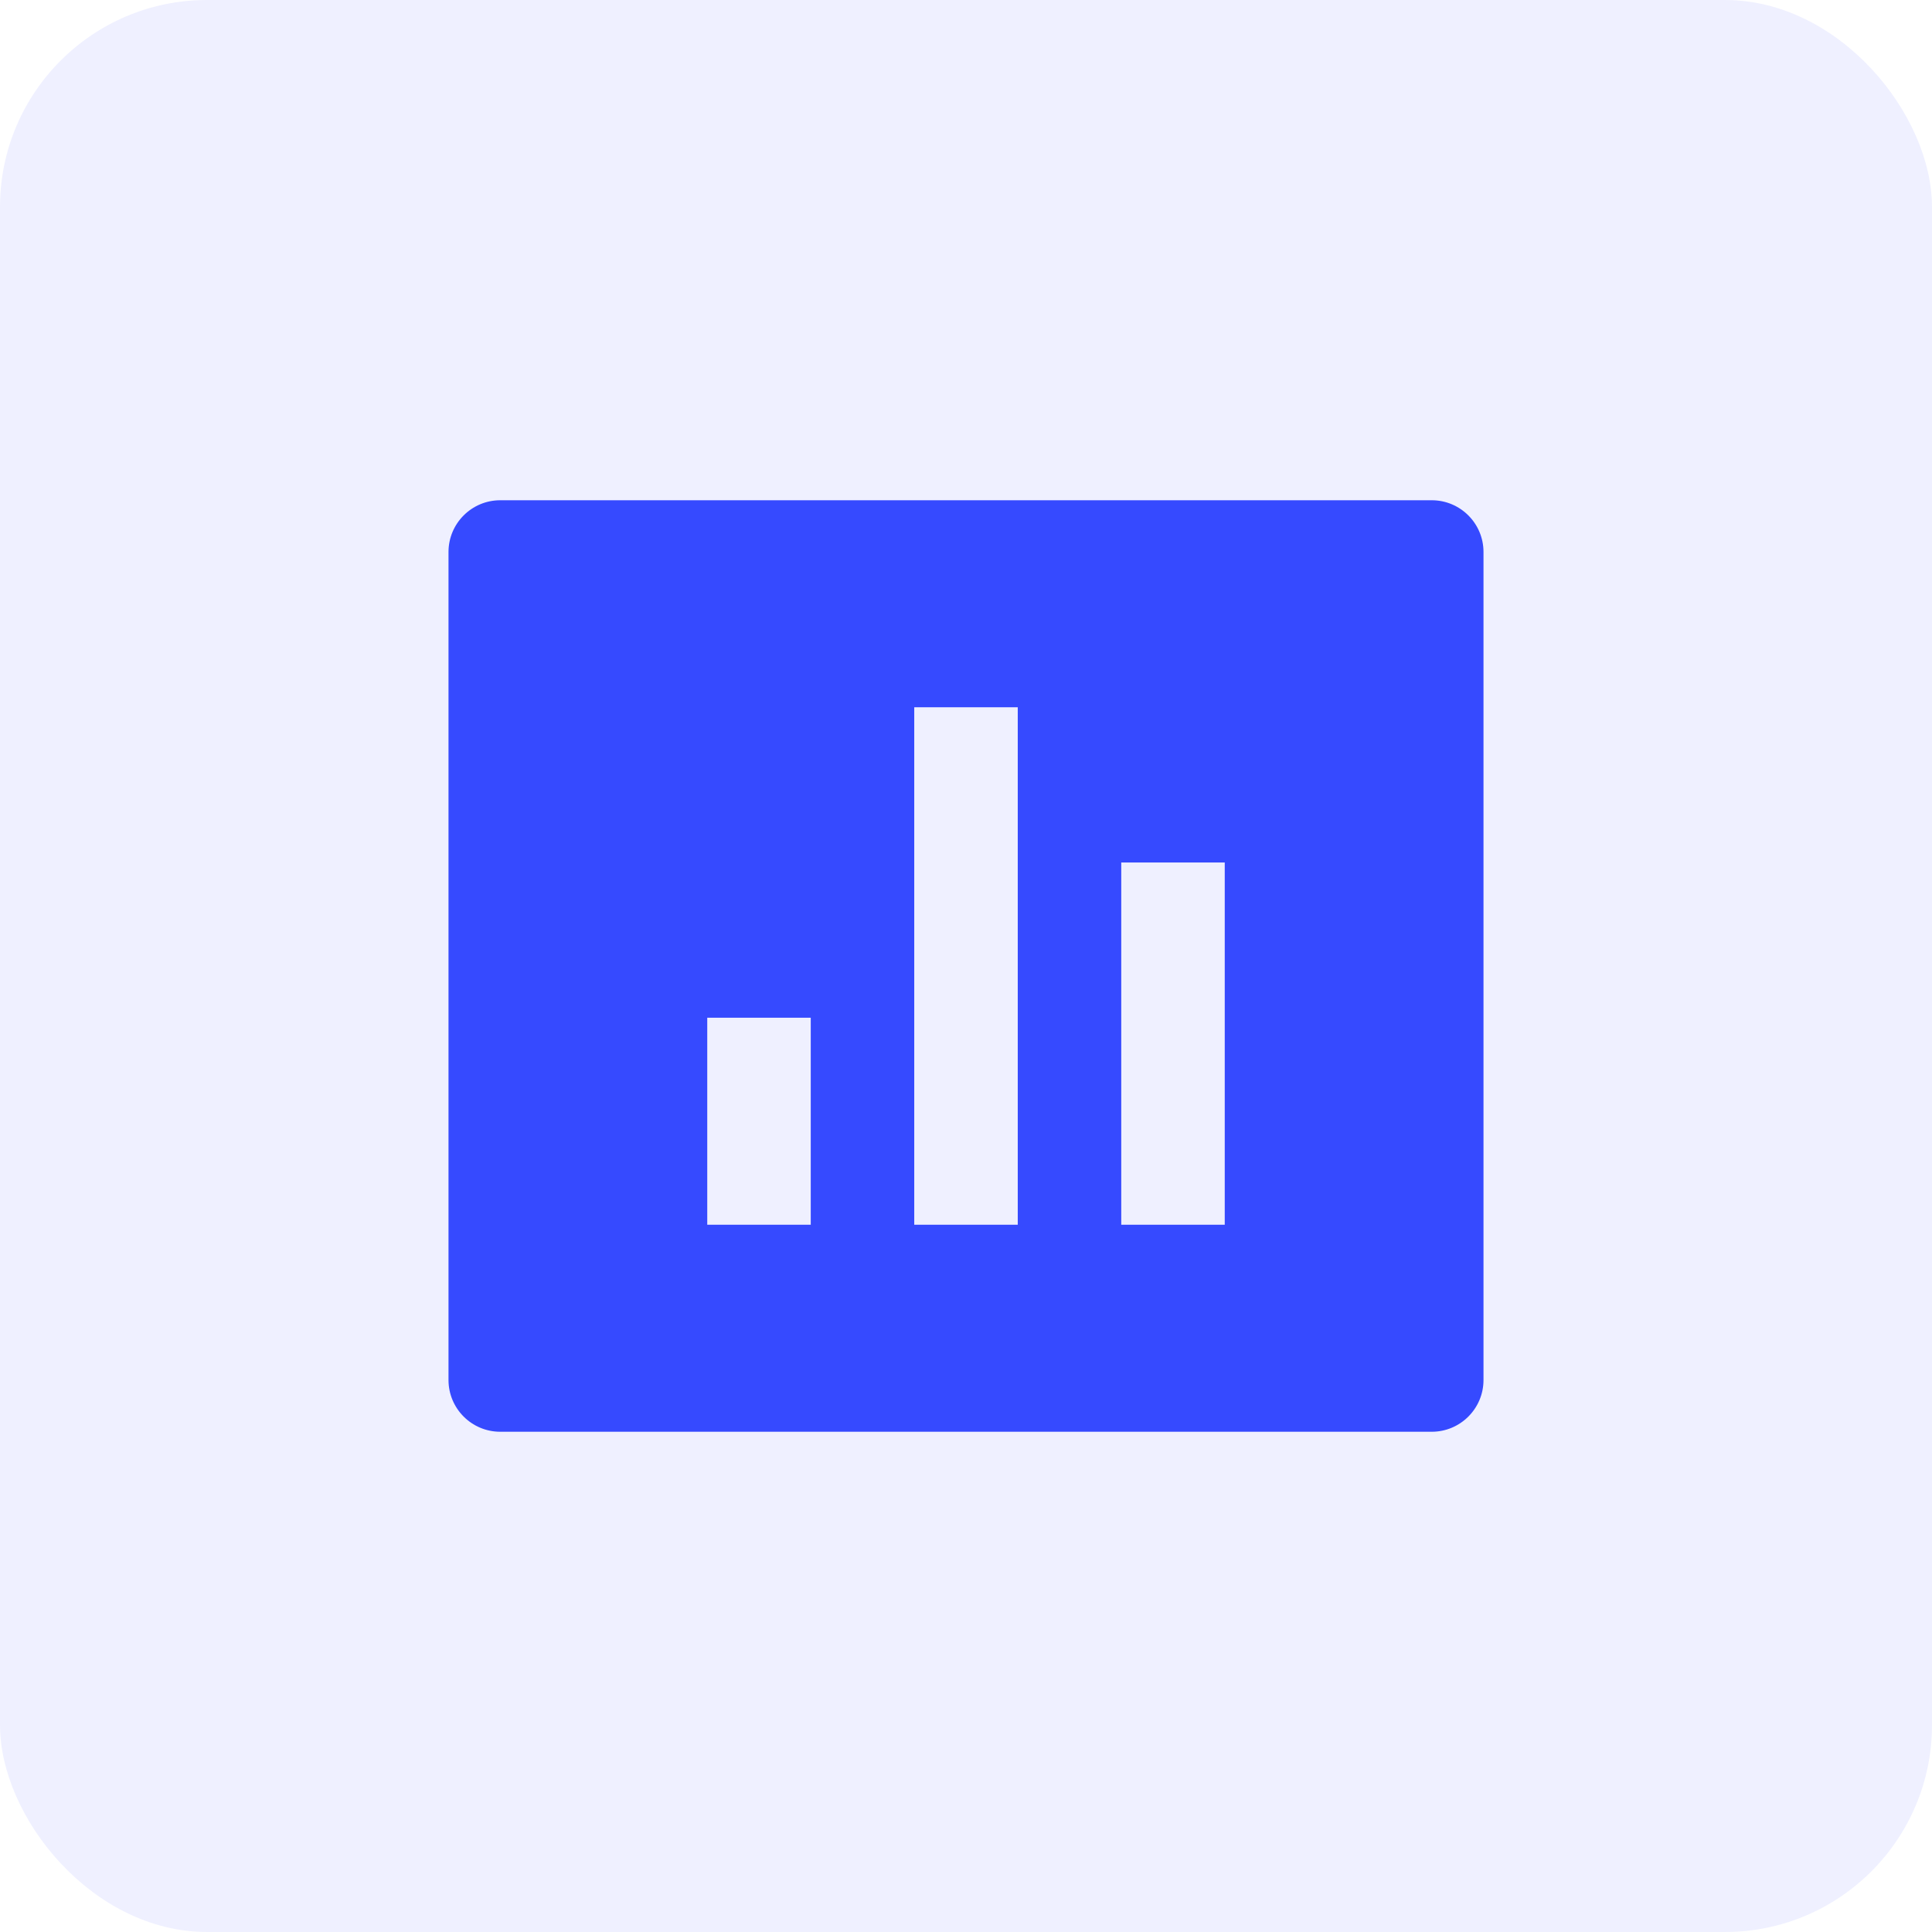 <svg width="56" height="56" viewBox="0 0 56 56" fill="none" xmlns="http://www.w3.org/2000/svg">
<rect width="56" height="56" rx="6" fill="#364AFF" fill-opacity="0.08"/>
<path d="M14.5 14.5H41.5C42.328 14.5 43 15.172 43 16V40C43 40.828 42.328 41.5 41.5 41.5H14.5C13.672 41.5 13 40.828 13 40V16C13 15.172 13.672 14.5 14.5 14.5ZM20.5 29.5V35.5H23.5V29.5H20.5ZM26.5 20.5V35.5H29.5V20.5H26.5ZM32.5 25V35.5H35.5V25H32.5Z" fill="#364AFF"/>
</svg>
